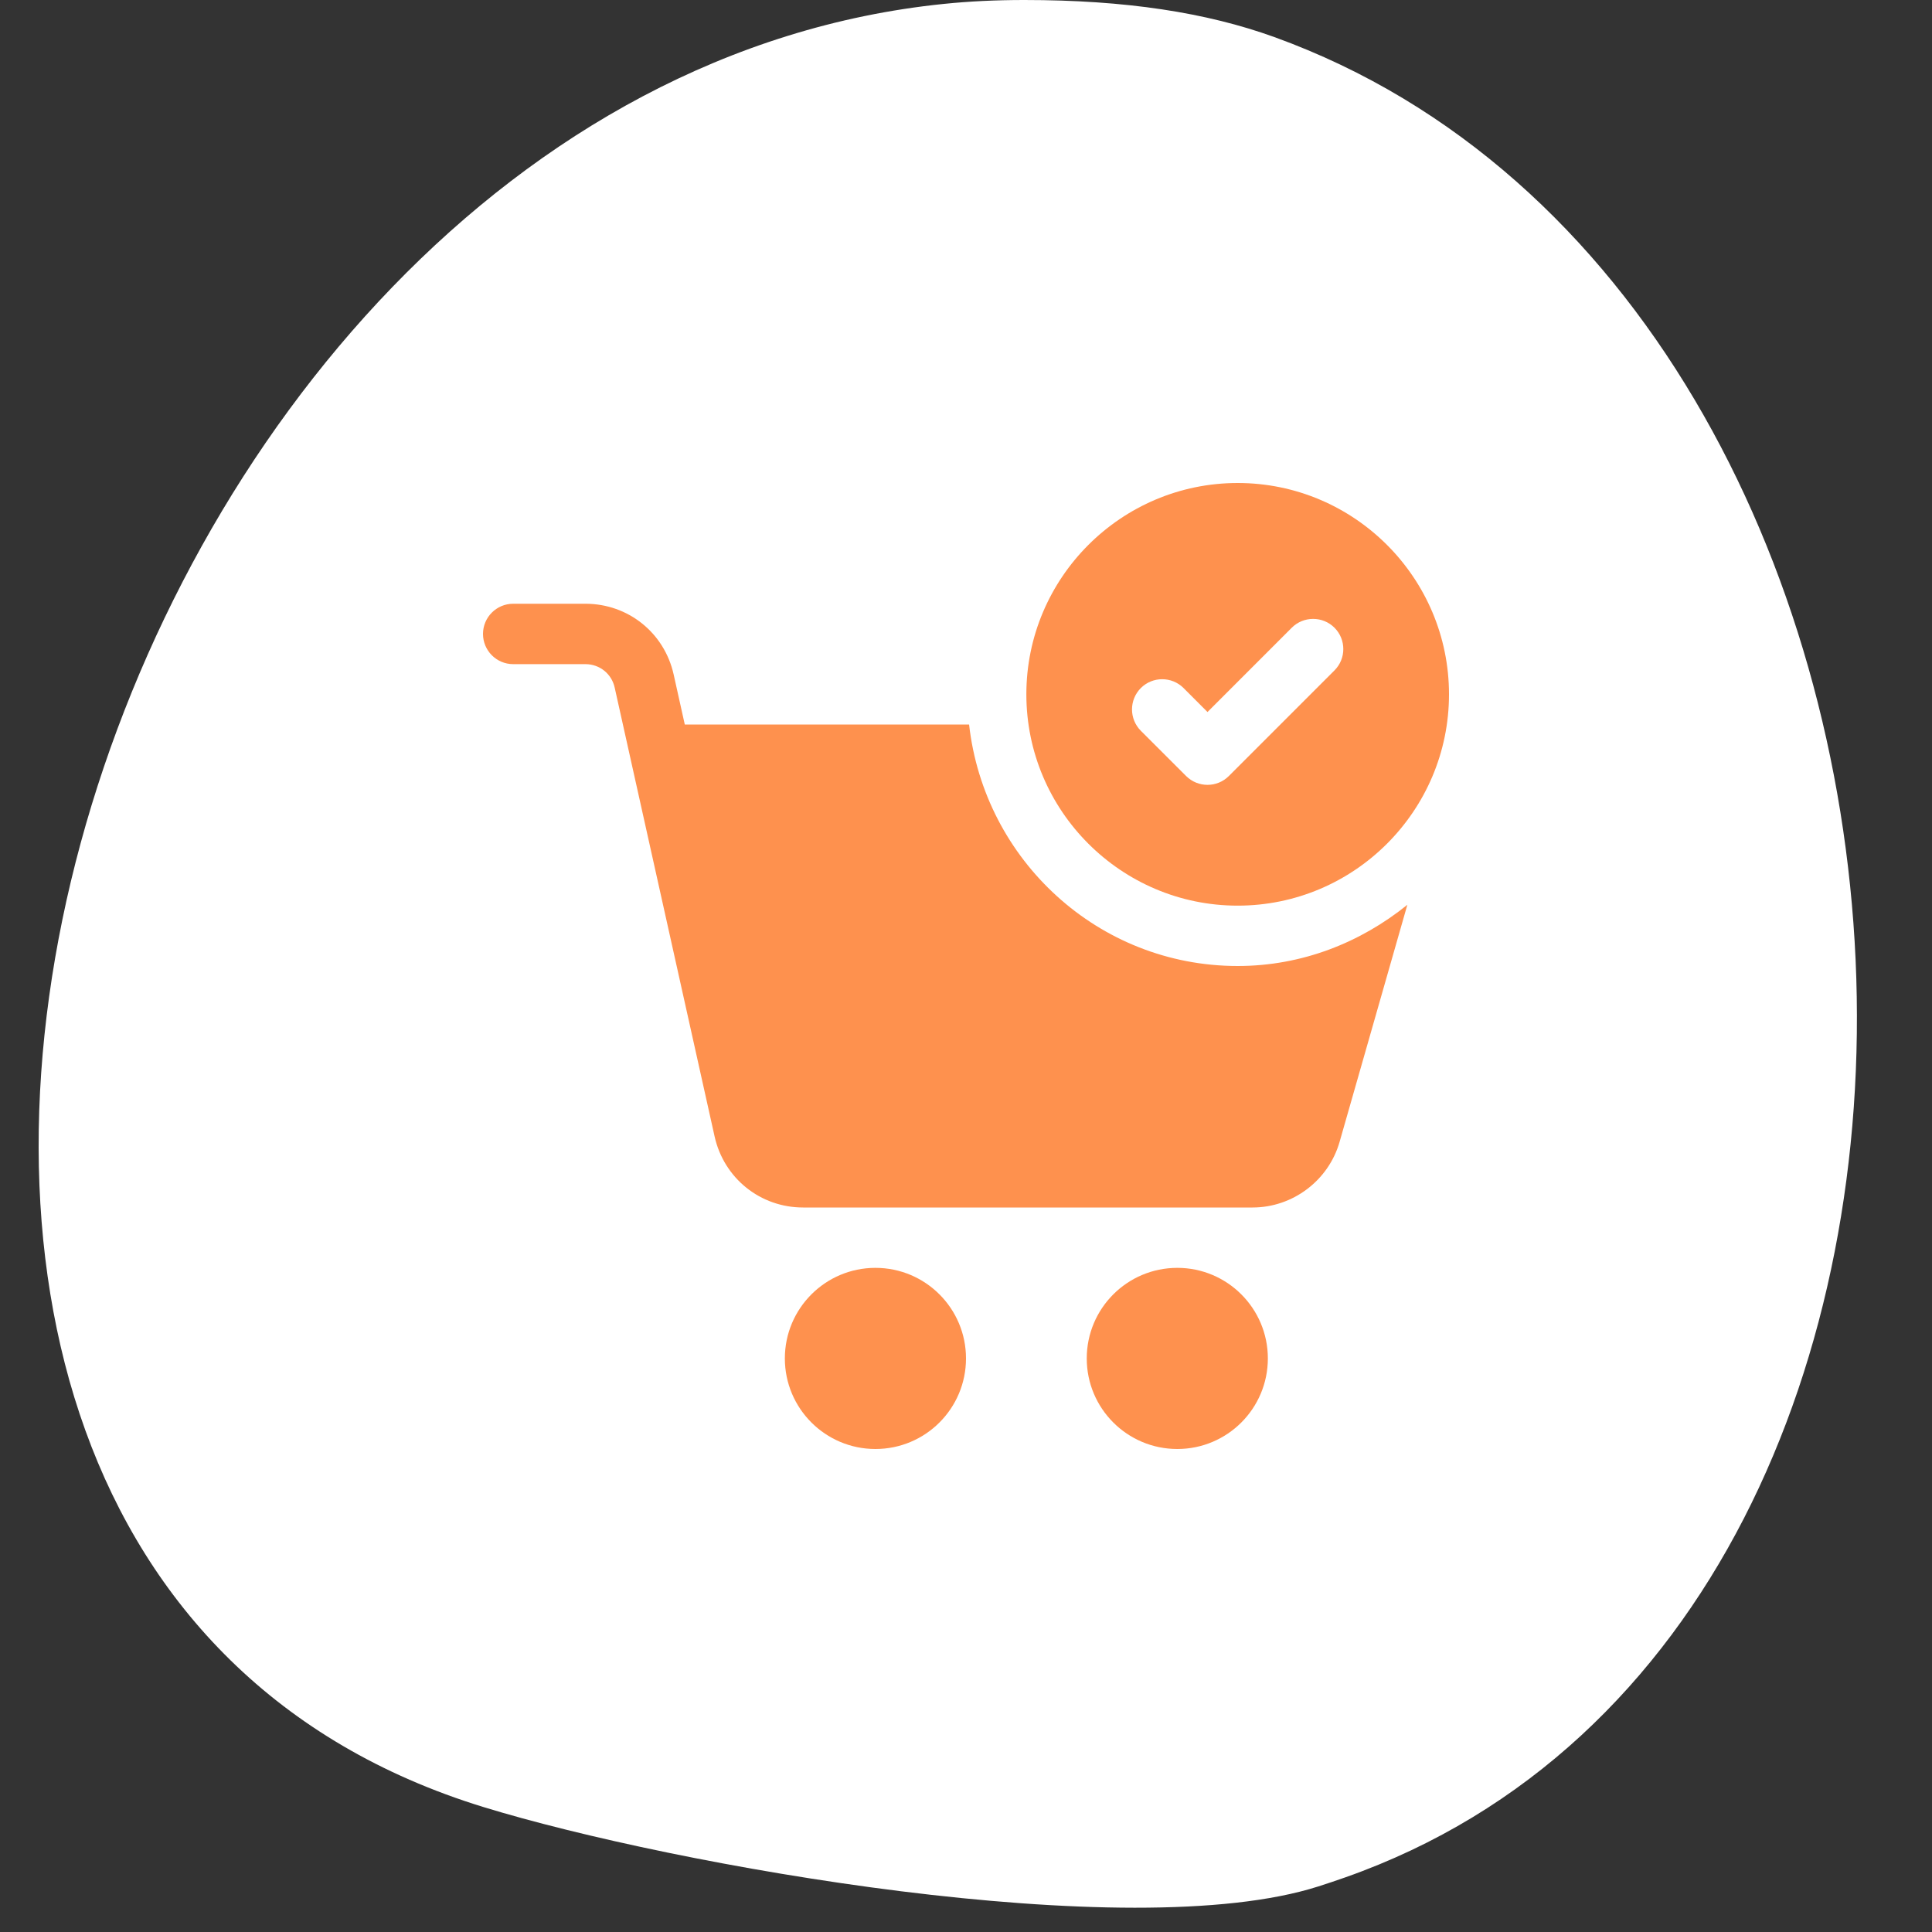 <svg width="50" height="50" viewBox="0 0 50 50" fill="none" xmlns="http://www.w3.org/2000/svg">
<rect x="0" y="0" width="50" height="50" fill="#333333" stroke="none"/>
<path d="M32.982 0.96C51.787 7.769 53.676 41.948 34.811 48.588C34.581 48.669 34.349 48.747 34.117 48.821C29.218 50.384 17.426 48.276 12.511 46.766C-8.894 40.187 2.147 2.38 24.425 0.101C25.078 0.034 25.771 0 26.508 0C29.131 0 31.226 0.325 32.982 0.96Z" fill="white"/>
<path d="M32.031 23.438C35.047 23.438 37.5 20.984 37.5 17.969C37.5 14.953 35.047 12.5 32.031 12.5C29.016 12.5 26.562 14.953 26.562 17.969C26.562 20.984 29.016 23.438 32.031 23.438ZM29.525 17.806C29.83 17.502 30.325 17.502 30.63 17.806L31.25 18.427L33.431 16.245C33.736 15.941 34.231 15.941 34.536 16.245C34.841 16.55 34.841 17.045 34.536 17.35L31.802 20.084C31.65 20.236 31.45 20.312 31.25 20.312C31.05 20.312 30.85 20.236 30.697 20.084L29.525 18.913C29.22 18.606 29.22 18.113 29.525 17.806Z" fill="#FE914E"/>
<path d="M22.656 37.5C23.951 37.5 25 36.451 25 35.156C25 33.862 23.951 32.812 22.656 32.812C21.362 32.812 20.312 33.862 20.312 35.156C20.312 36.451 21.362 37.5 22.656 37.5Z" fill="#FE914E"/>
<path d="M30.469 37.5C31.763 37.5 32.812 36.451 32.812 35.156C32.812 33.862 31.763 32.812 30.469 32.812C29.174 32.812 28.125 33.862 28.125 35.156C28.125 36.451 29.174 37.5 30.469 37.5Z" fill="#FE914E"/>
<path d="M25.08 18.75H17.722L17.434 17.455C17.194 16.377 16.256 15.625 15.152 15.625H13.281C12.85 15.625 12.5 15.975 12.5 16.406C12.5 16.837 12.85 17.188 13.281 17.188H15.152C15.517 17.188 15.83 17.438 15.908 17.795L18.495 29.417C18.738 30.495 19.678 31.25 20.784 31.25H32.416C33.456 31.25 34.383 30.552 34.669 29.55L36.422 23.416C35.214 24.391 33.7 25 32.031 25C28.422 25 25.473 22.256 25.08 18.75Z" fill="#FE914E"/>
</svg>
